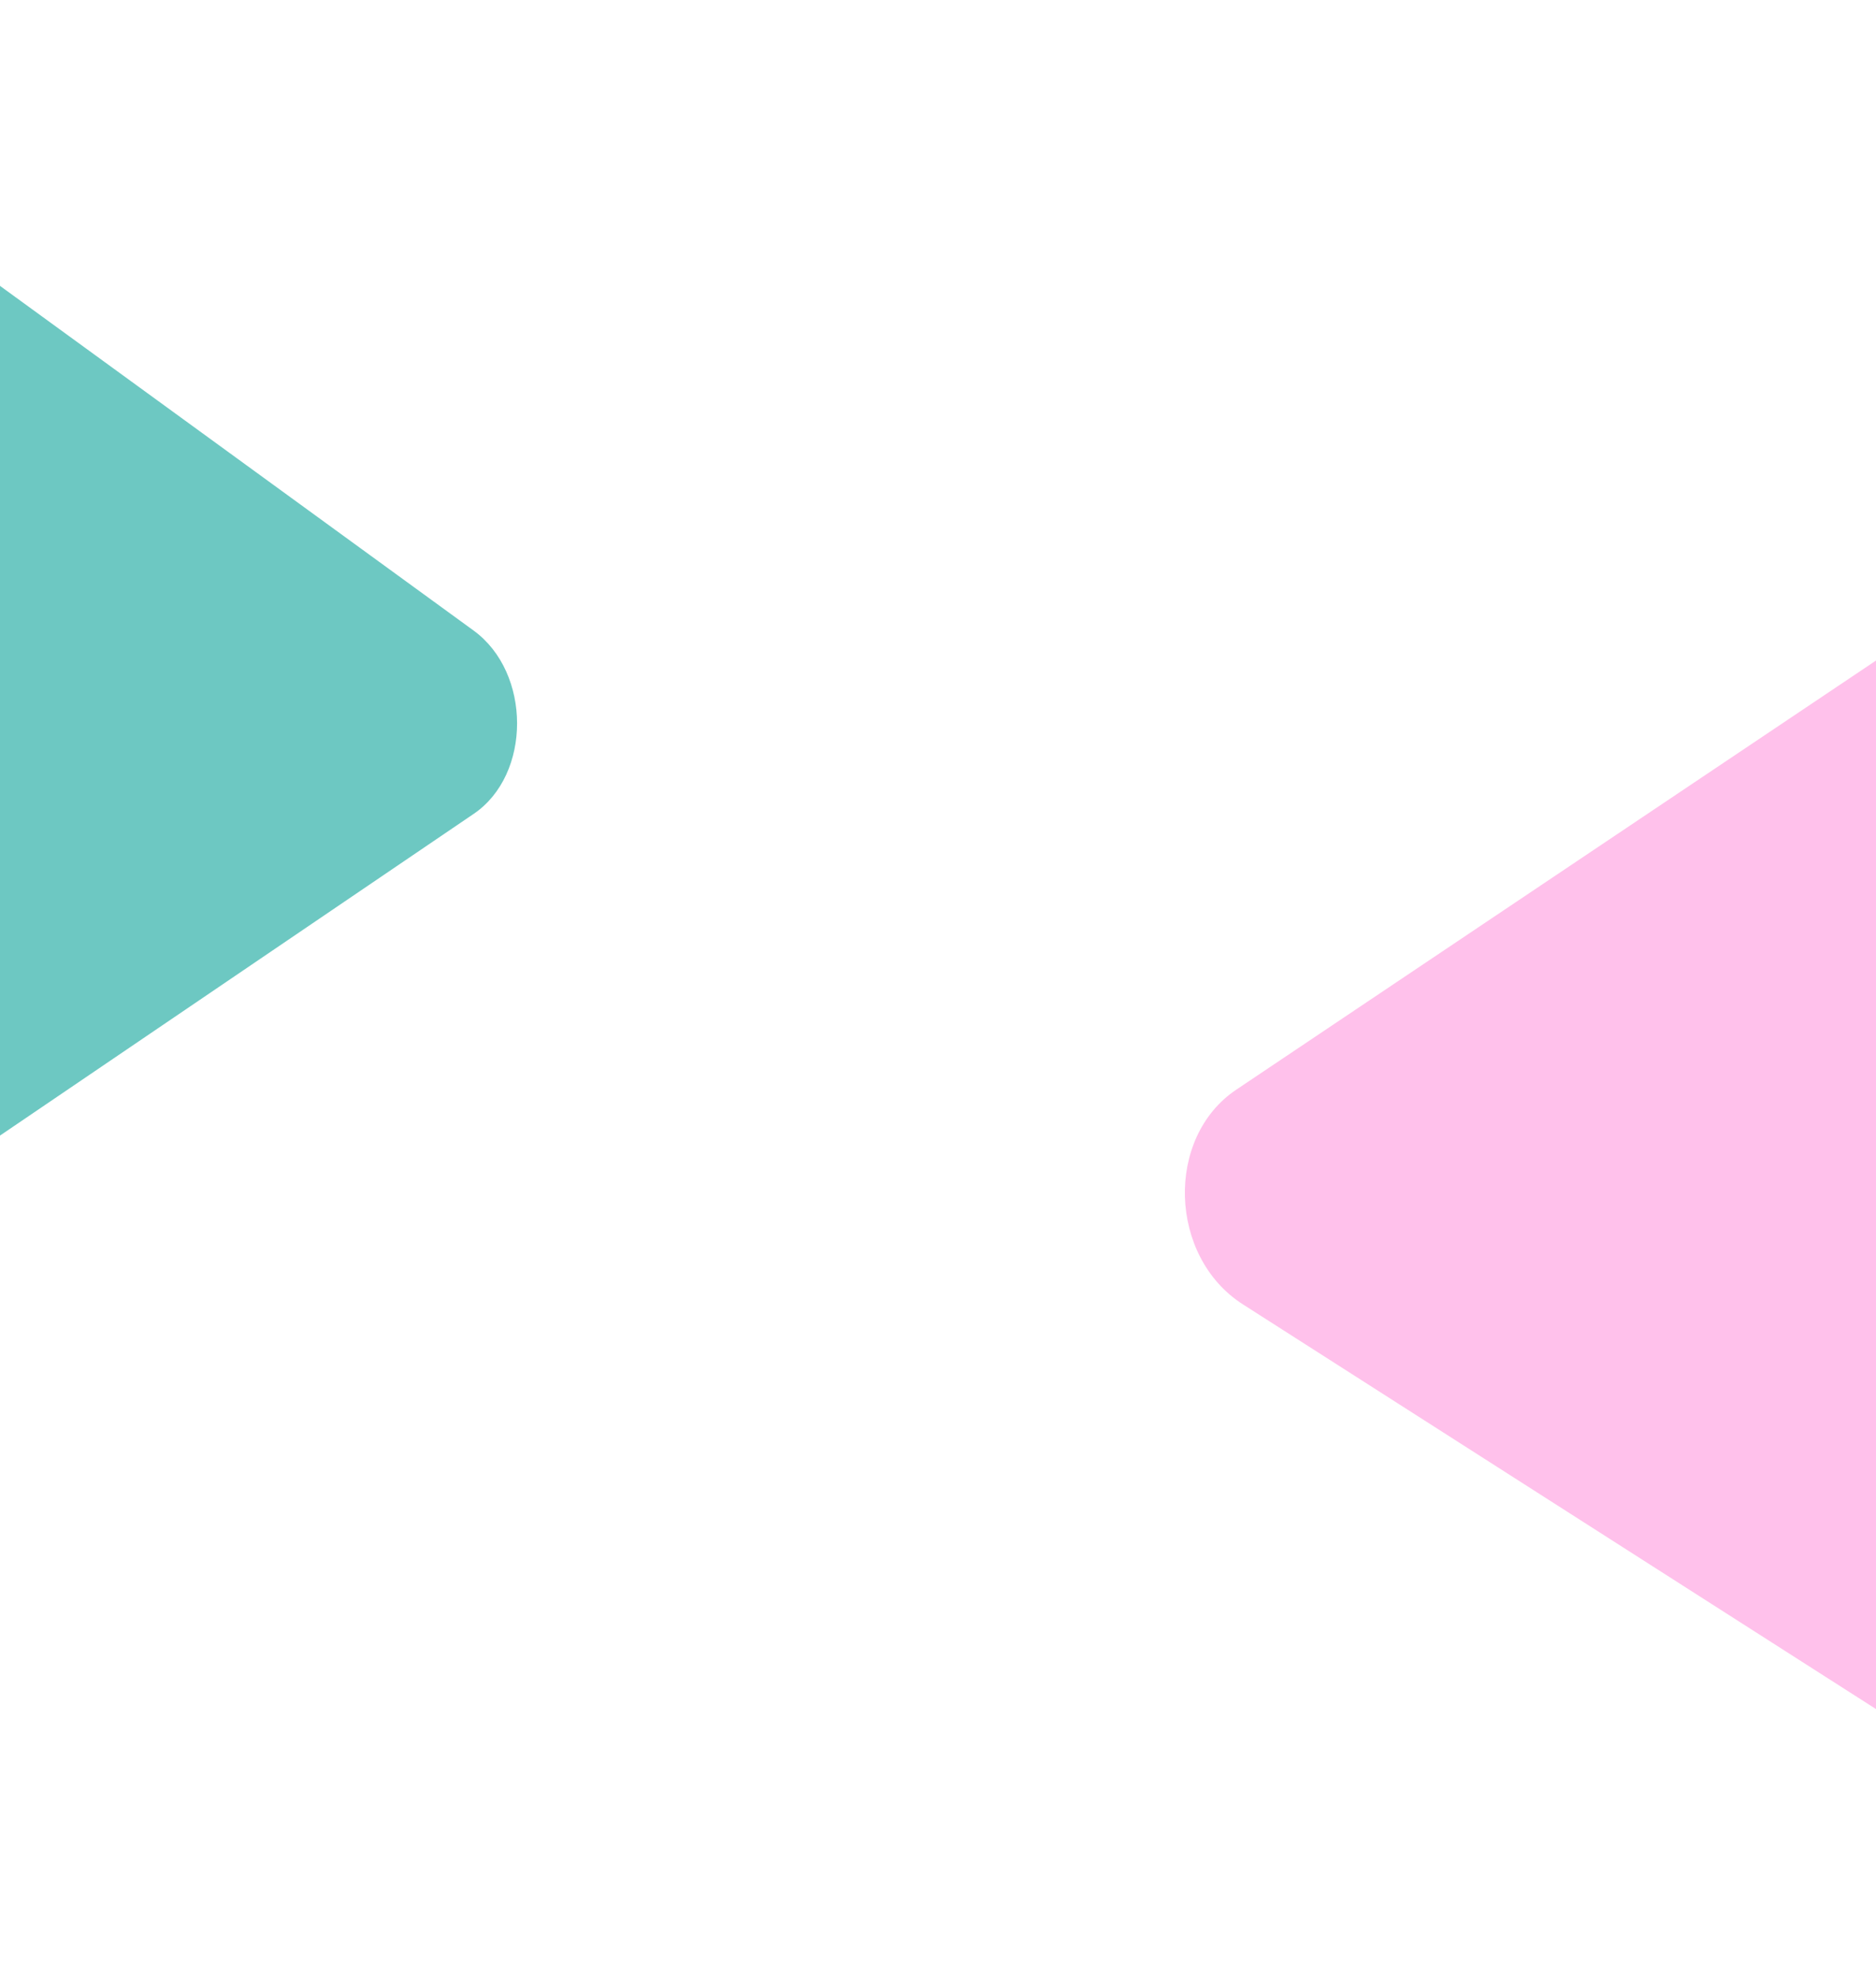 <svg width="1440" height="1519" viewBox="0 0 1440 1519" fill="none" xmlns="http://www.w3.org/2000/svg">
<path d="M-328.072 953.51L-328.93 120.63C-328.991 58.106 -273.514 20.415 -228.986 52.779L363.5 483.934C407.974 516.301 408.053 594.472 363.64 624.629L-227.914 1026.34C-272.413 1056.51 -328.024 1016.01 -328.072 953.51Z" fill="#6DC8C2"/>
<path d="M1576.98 415.11L948.956 836.338C894.144 873.103 896.972 964.669 954.062 1001.14L1608.06 1419.15C1665.14 1455.64 1733.67 1409.68 1731.39 1336.46L1705.43 497.232C1703.15 423.952 1631.8 378.345 1576.98 415.11Z" fill="#FFC1EB"/>
</svg>

